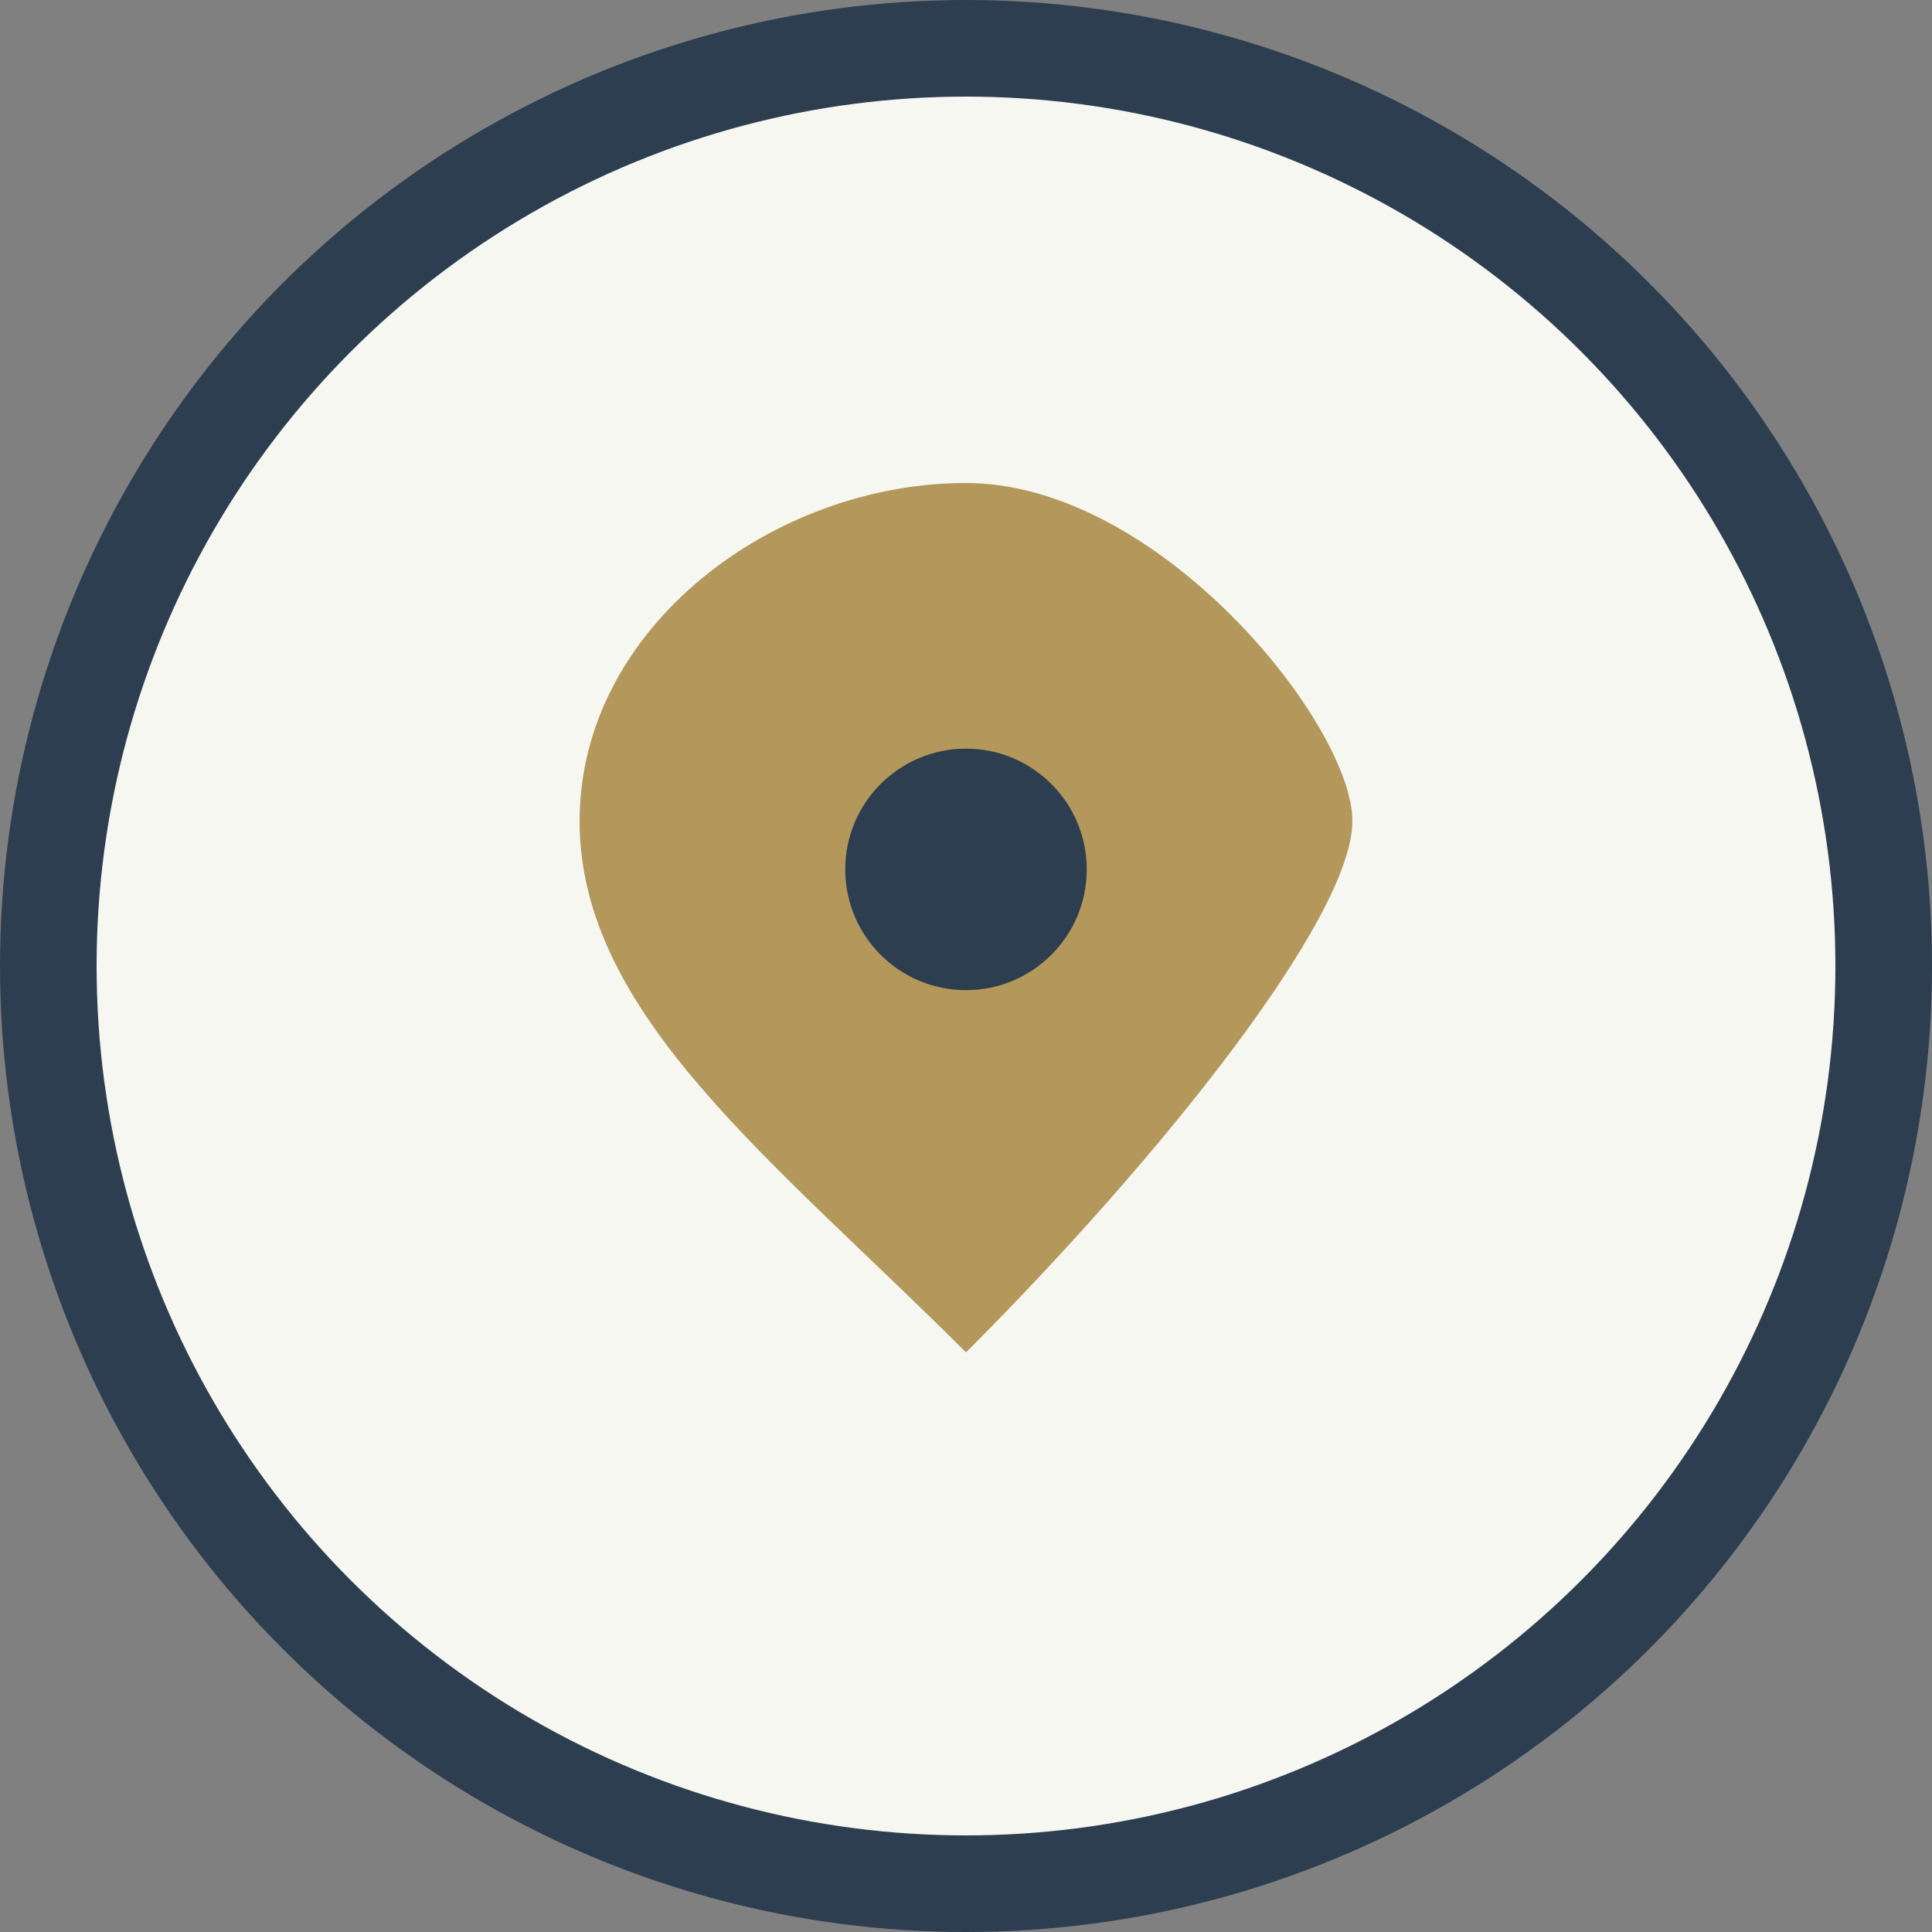 <?xml version="1.0" encoding="UTF-8"?>
<svg xmlns="http://www.w3.org/2000/svg" width="40" height="40" viewBox="0 0 40 40"><rect x="0" y="0" width="40" height="40" fill="#808080" stroke="none"/><circle cx="20" cy="20" r="19" fill="#F7F7F2" stroke="#2C3E50" stroke-width="2"/><path d="M20 10c4 0 8 5 8 7s-4 7-8 11c-4-4-8-7-8-11s4-7 8-7z" fill="#B4975A"/><circle cx="20" cy="18" r="2.5" fill="#2C3E50"/></svg>